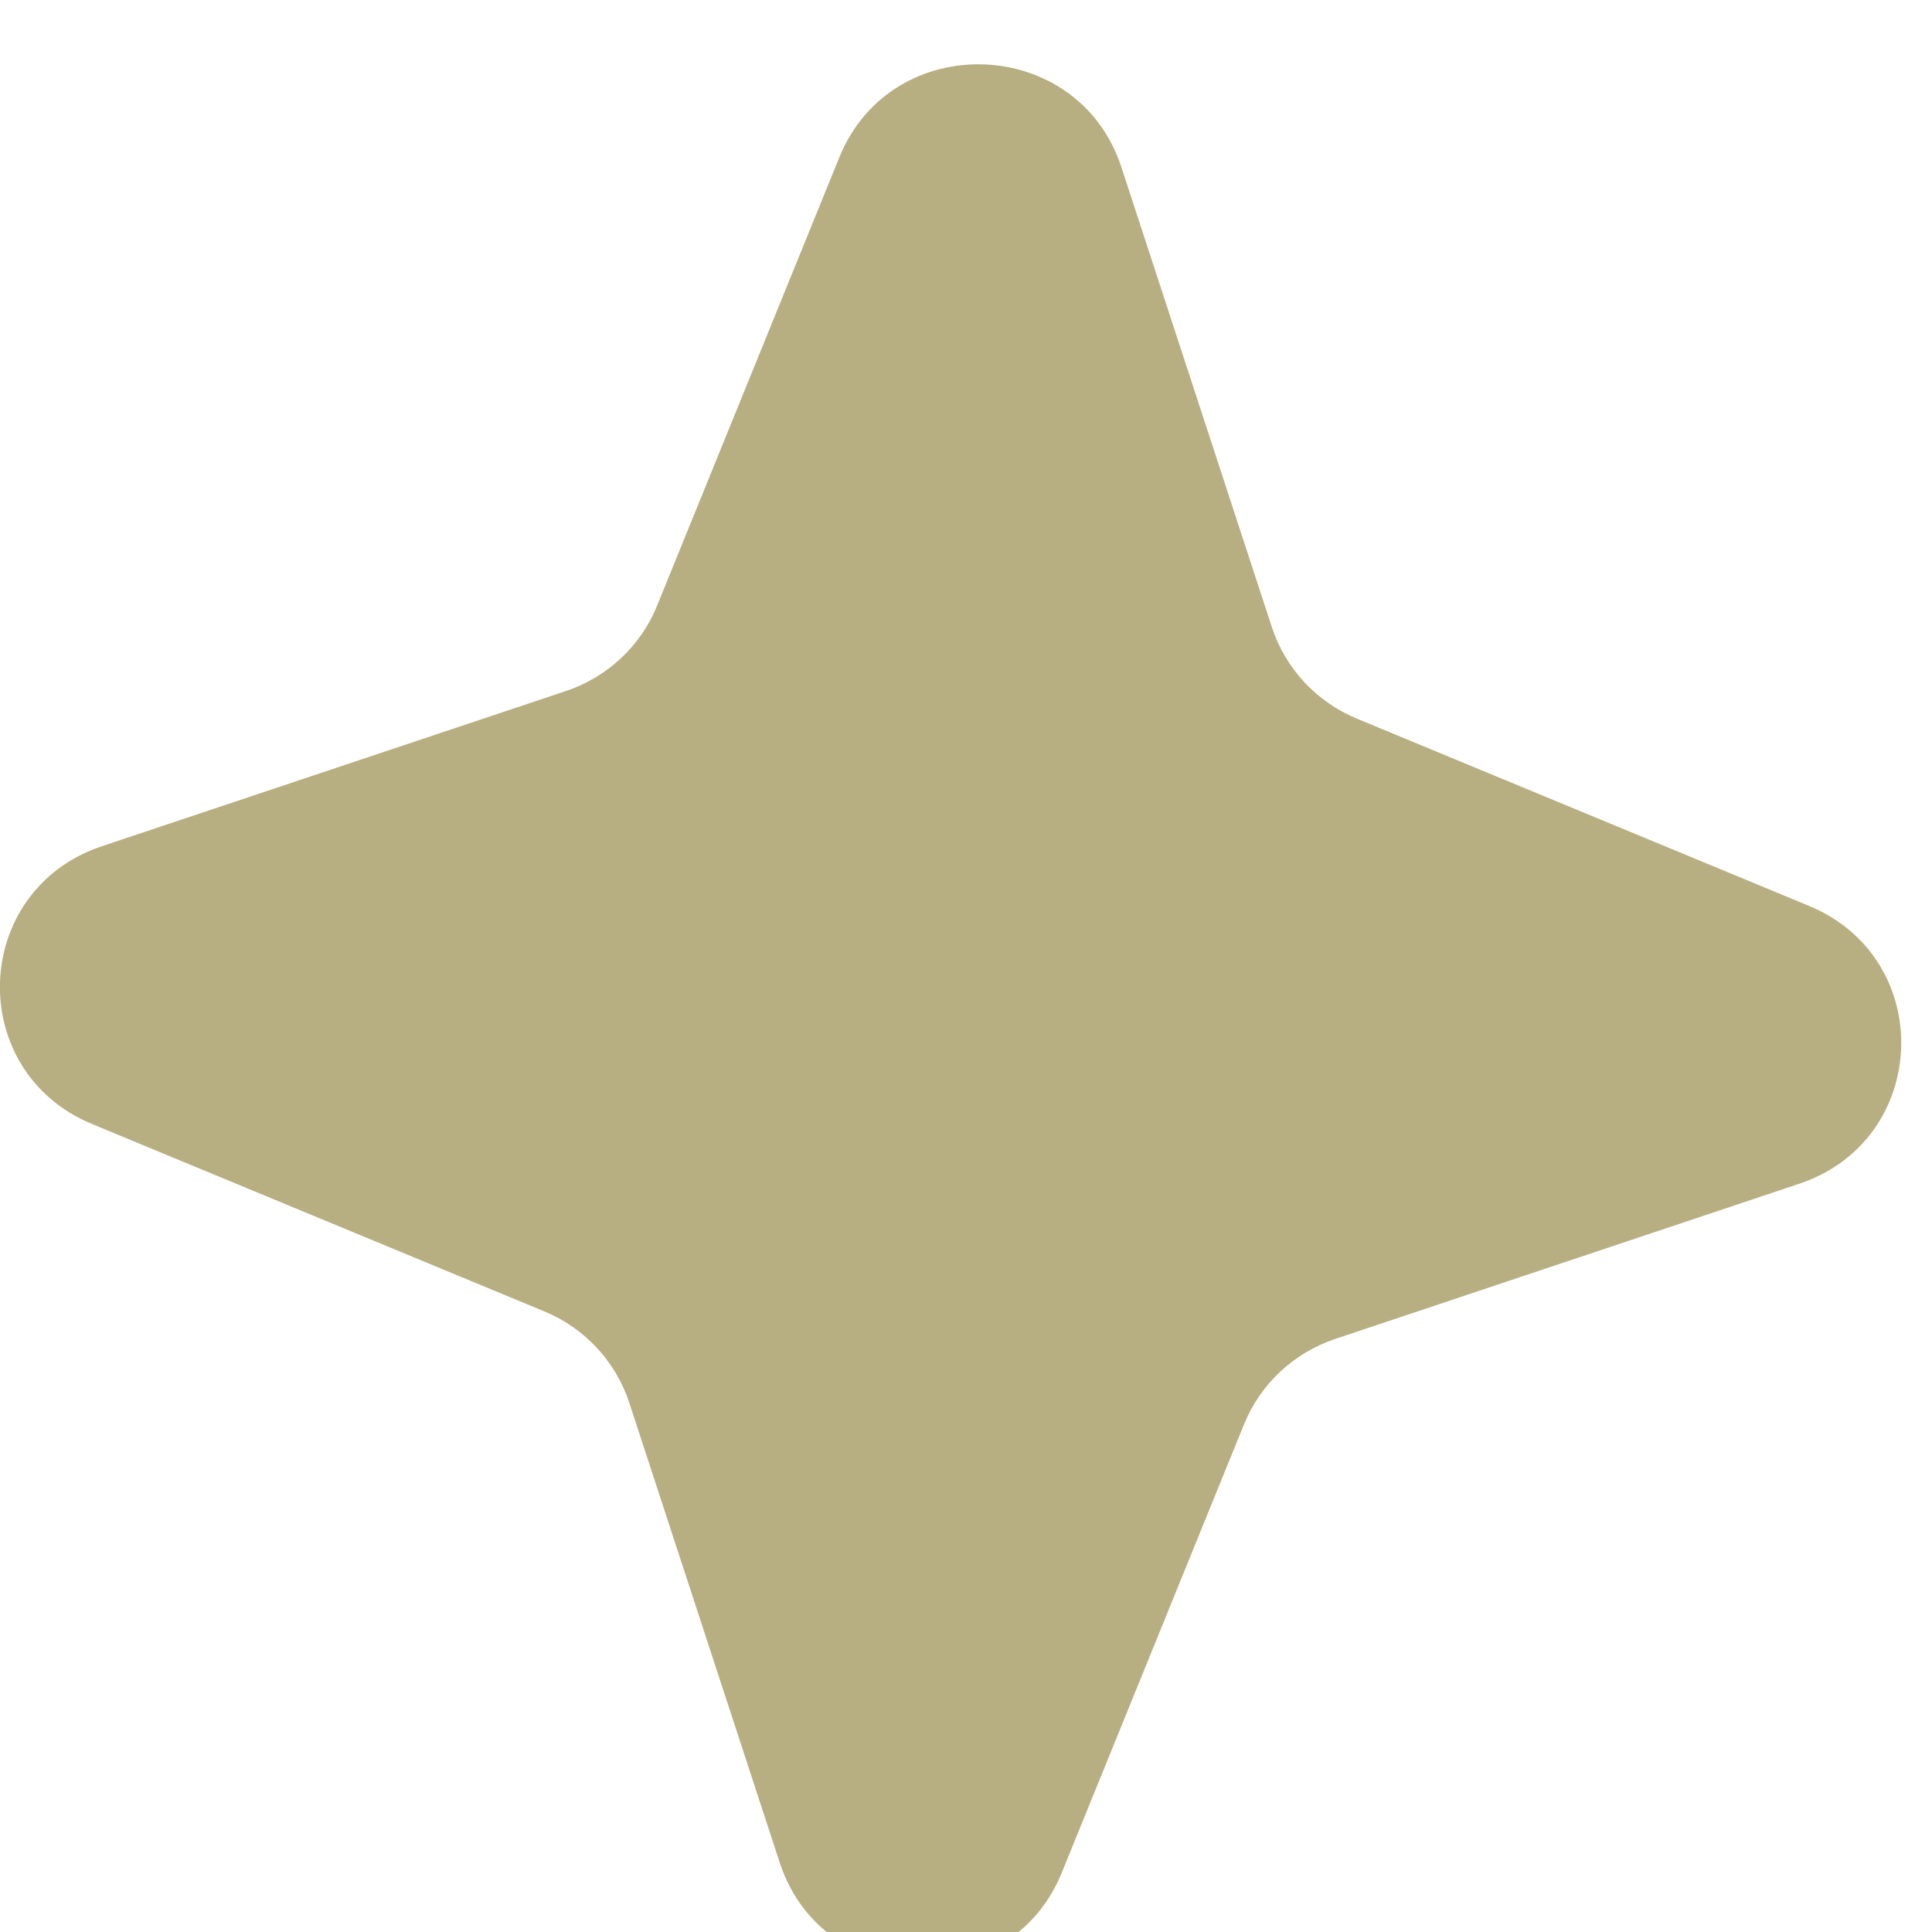 <svg width="30" height="30" viewBox="0 0 30 30" fill="none" xmlns="http://www.w3.org/2000/svg">
<g opacity="0.5" filter="url(#filter0_i_1695_1307)">
<path d="M17.413 1.596C16.741 -0.456 13.846 -0.557 13.033 1.443L10.203 8.406C9.949 9.031 9.432 9.514 8.788 9.73L1.582 12.14C-0.453 12.821 -0.551 15.634 1.432 16.455L8.452 19.363C9.079 19.622 9.561 20.141 9.771 20.781L12.108 27.924C12.78 29.976 15.675 30.078 16.488 28.077L19.318 21.115C19.572 20.49 20.088 20.007 20.733 19.791L27.939 17.381C29.974 16.7 30.072 13.887 28.089 13.066L21.069 10.159C20.442 9.899 19.96 9.38 19.75 8.74L17.413 1.596Z" fill="#705E05"/>
</g>
<defs>
<filter id="filter0_i_1695_1307" x="0" y="0" width="29.523" height="29.523" filterUnits="userSpaceOnUse" color-interpolation-filters="sRGB">
<feFlood flood-opacity="0" result="BackgroundImageFix"/>
<feBlend mode="normal" in="SourceGraphic" in2="BackgroundImageFix" result="shape"/>
<feColorMatrix in="SourceAlpha" type="matrix" values="0 0 0 0 0 0 0 0 0 0 0 0 0 0 0 0 0 0 127 0" result="hardAlpha"/>
<feOffset dy="1"/>
<feComposite in2="hardAlpha" operator="arithmetic" k2="-1" k3="1"/>
<feColorMatrix type="matrix" values="0 0 0 0 1 0 0 0 0 1 0 0 0 0 1 0 0 0 1 0"/>
<feBlend mode="normal" in2="shape" result="effect1_innerShadow_1695_1307"/>
</filter>
</defs>
</svg>
